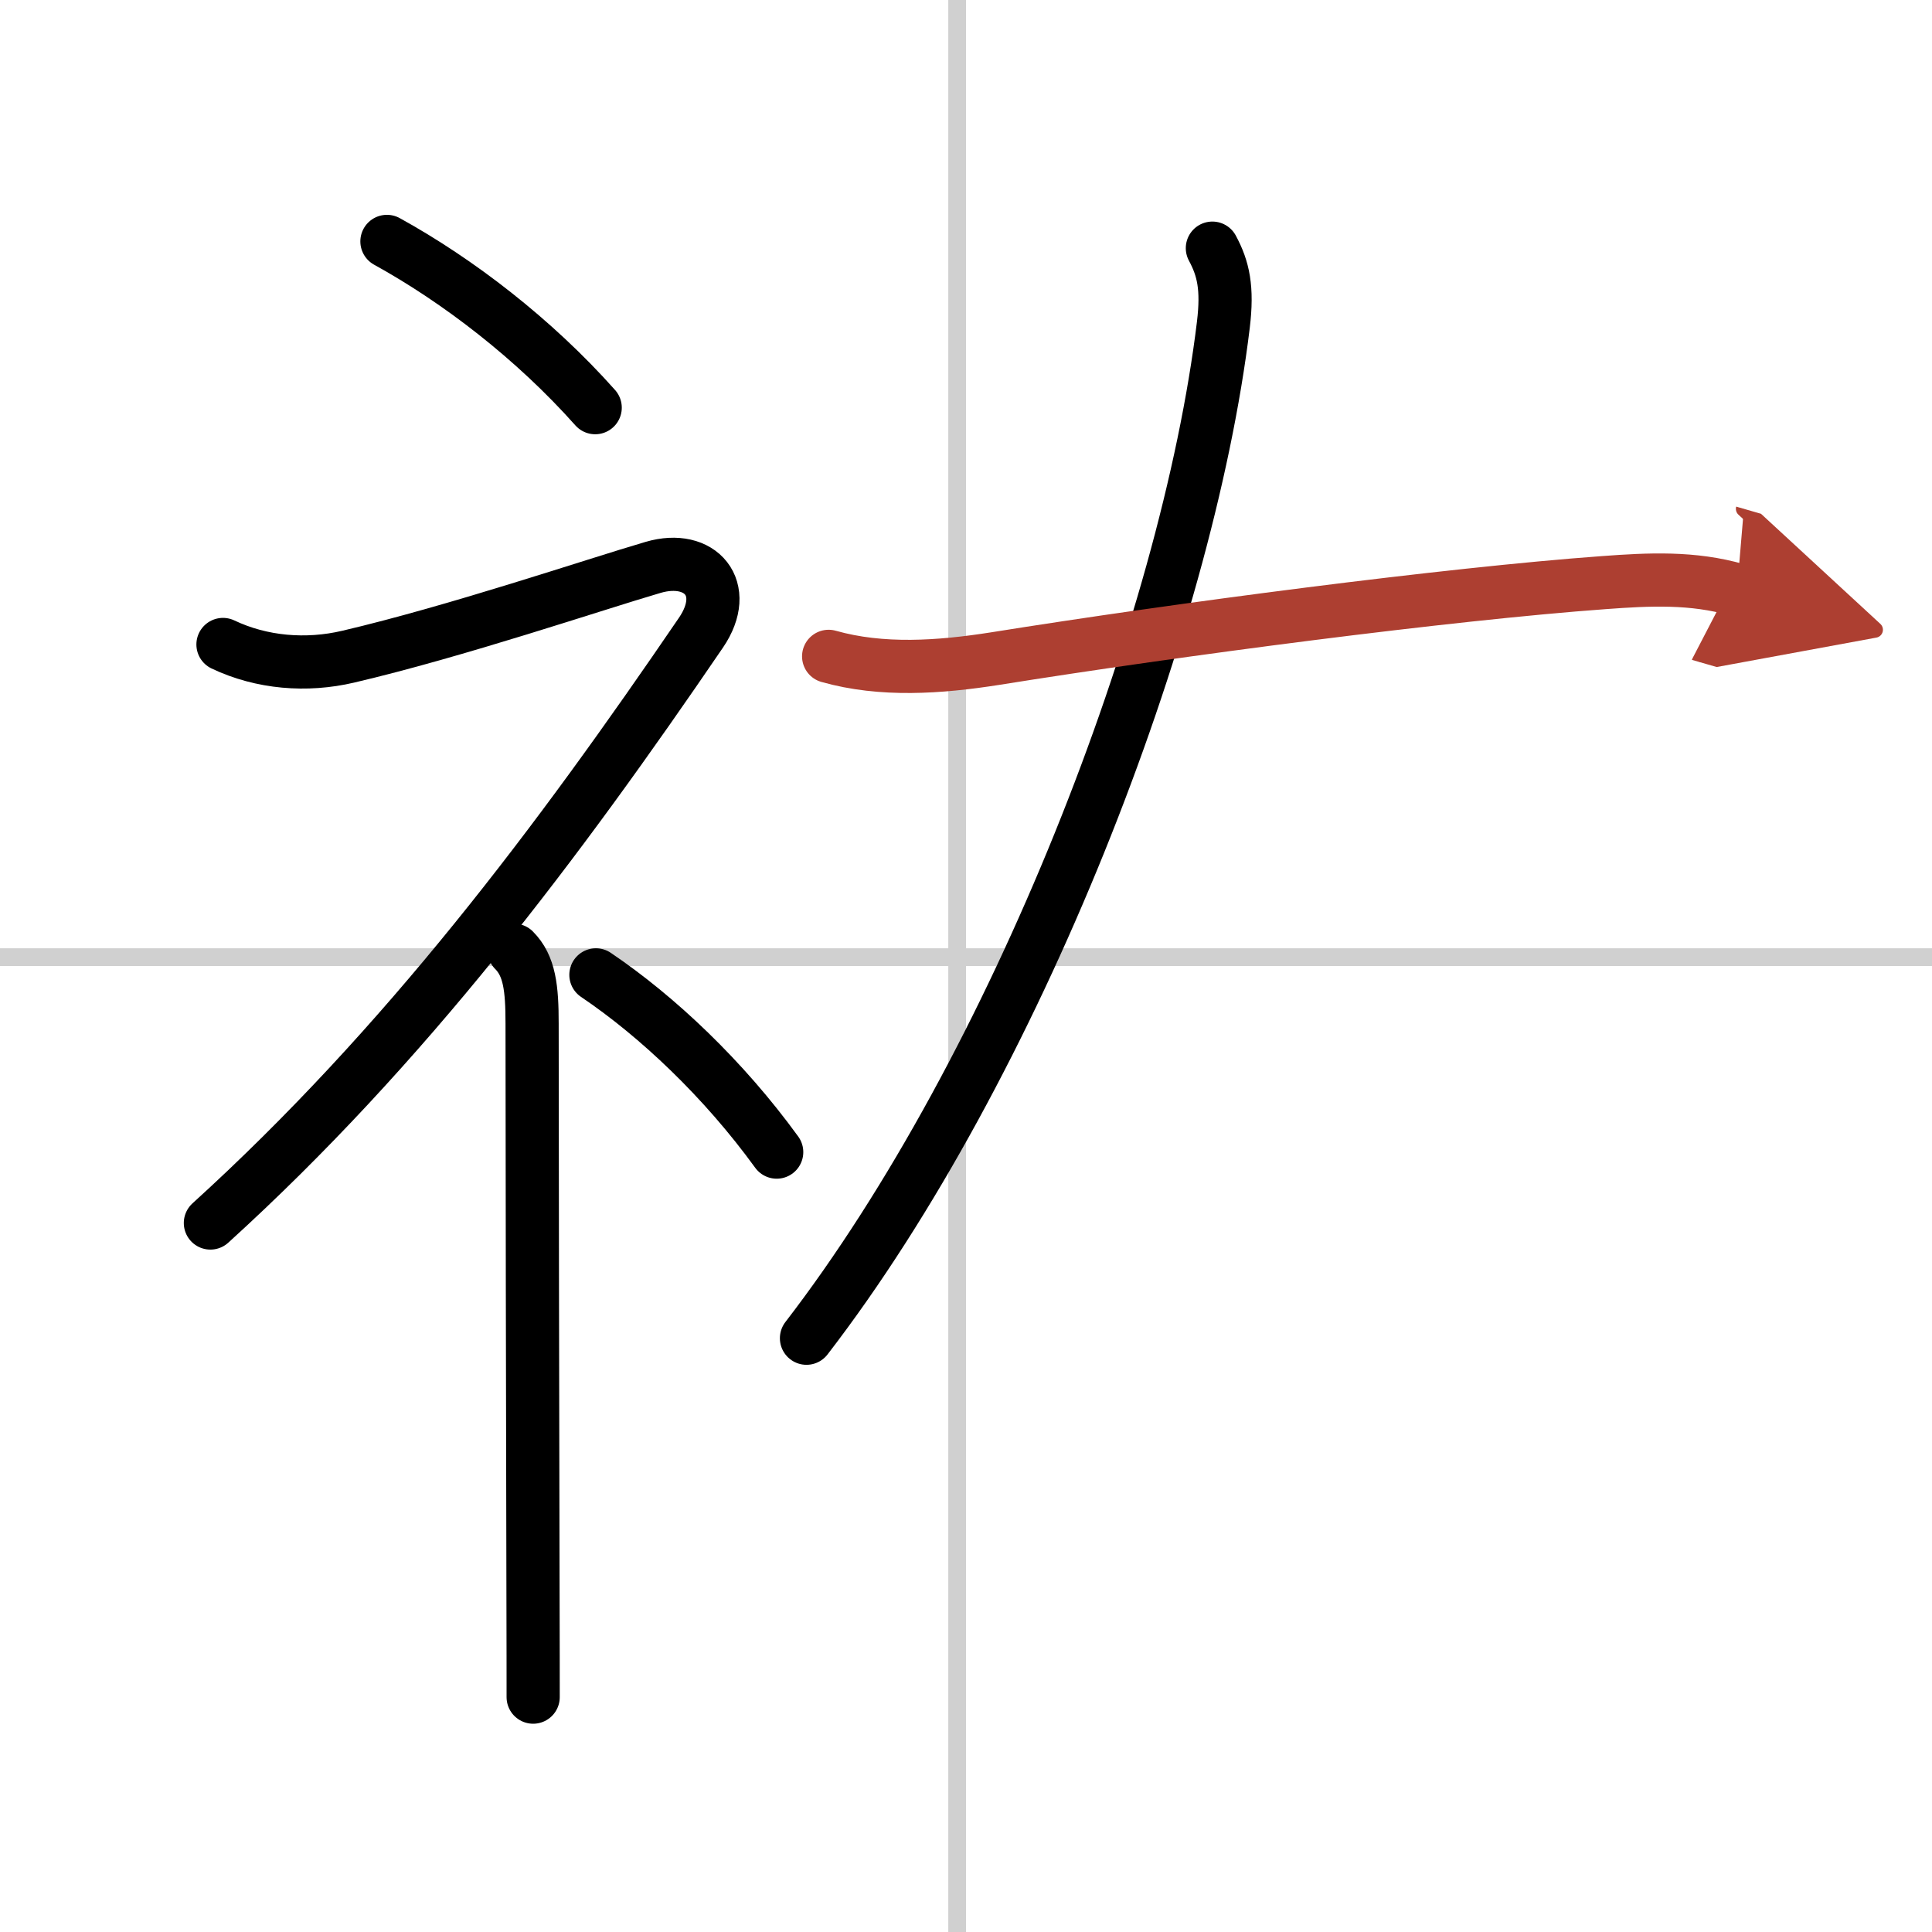 <svg width="400" height="400" viewBox="0 0 109 109" xmlns="http://www.w3.org/2000/svg"><defs><marker id="a" markerWidth="4" orient="auto" refX="1" refY="5" viewBox="0 0 10 10"><polyline points="0 0 10 5 0 10 1 5" fill="#ad3f31" stroke="#ad3f31"/></marker></defs><g fill="none" stroke="#000" stroke-linecap="round" stroke-linejoin="round" stroke-width="3"><rect width="100%" height="100%" fill="#fff" stroke="#fff"/><line x1="54" x2="54" y2="109" stroke="#d0d0d0" stroke-width="1"/><line x2="109" y1="54" y2="54" stroke="#d0d0d0" stroke-width="1"/><path d="m21.83 13.62c4.01 2.21 8.31 5.51 11.75 9.38"/><path d="M12.58,36.36c2.19,1.04,4.71,1.24,7.06,0.69c6.11-1.43,13.86-4.06,17.21-5.04c2.67-0.78,4.39,1.2,2.7,3.68C31.5,47.5,22.88,59,11.87,69"/><path d="m29 53.61c0.88 0.88 1.02 2.14 1.02 4.14 0 6.58 0.03 22.39 0.05 31.5 0.01 3.28 0.01 5.69 0.01 6.5"/><path d="m33.62 55c3.48 2.35 7.21 5.88 10.2 10"/><path d="m68.4 14c0.62 1.15 0.87 2.25 0.62 4.32-2.06 17-11.76 41.91-23.52 57.18"/><path d="m46.75 37.03c3 0.85 6.26 0.62 9.38 0.13 10.37-1.66 25.56-3.65 34.36-4.29 2.55-0.19 5.02-0.31 7.51 0.41" marker-end="url(#a)" stroke="#ad3f31"/></g></svg>

